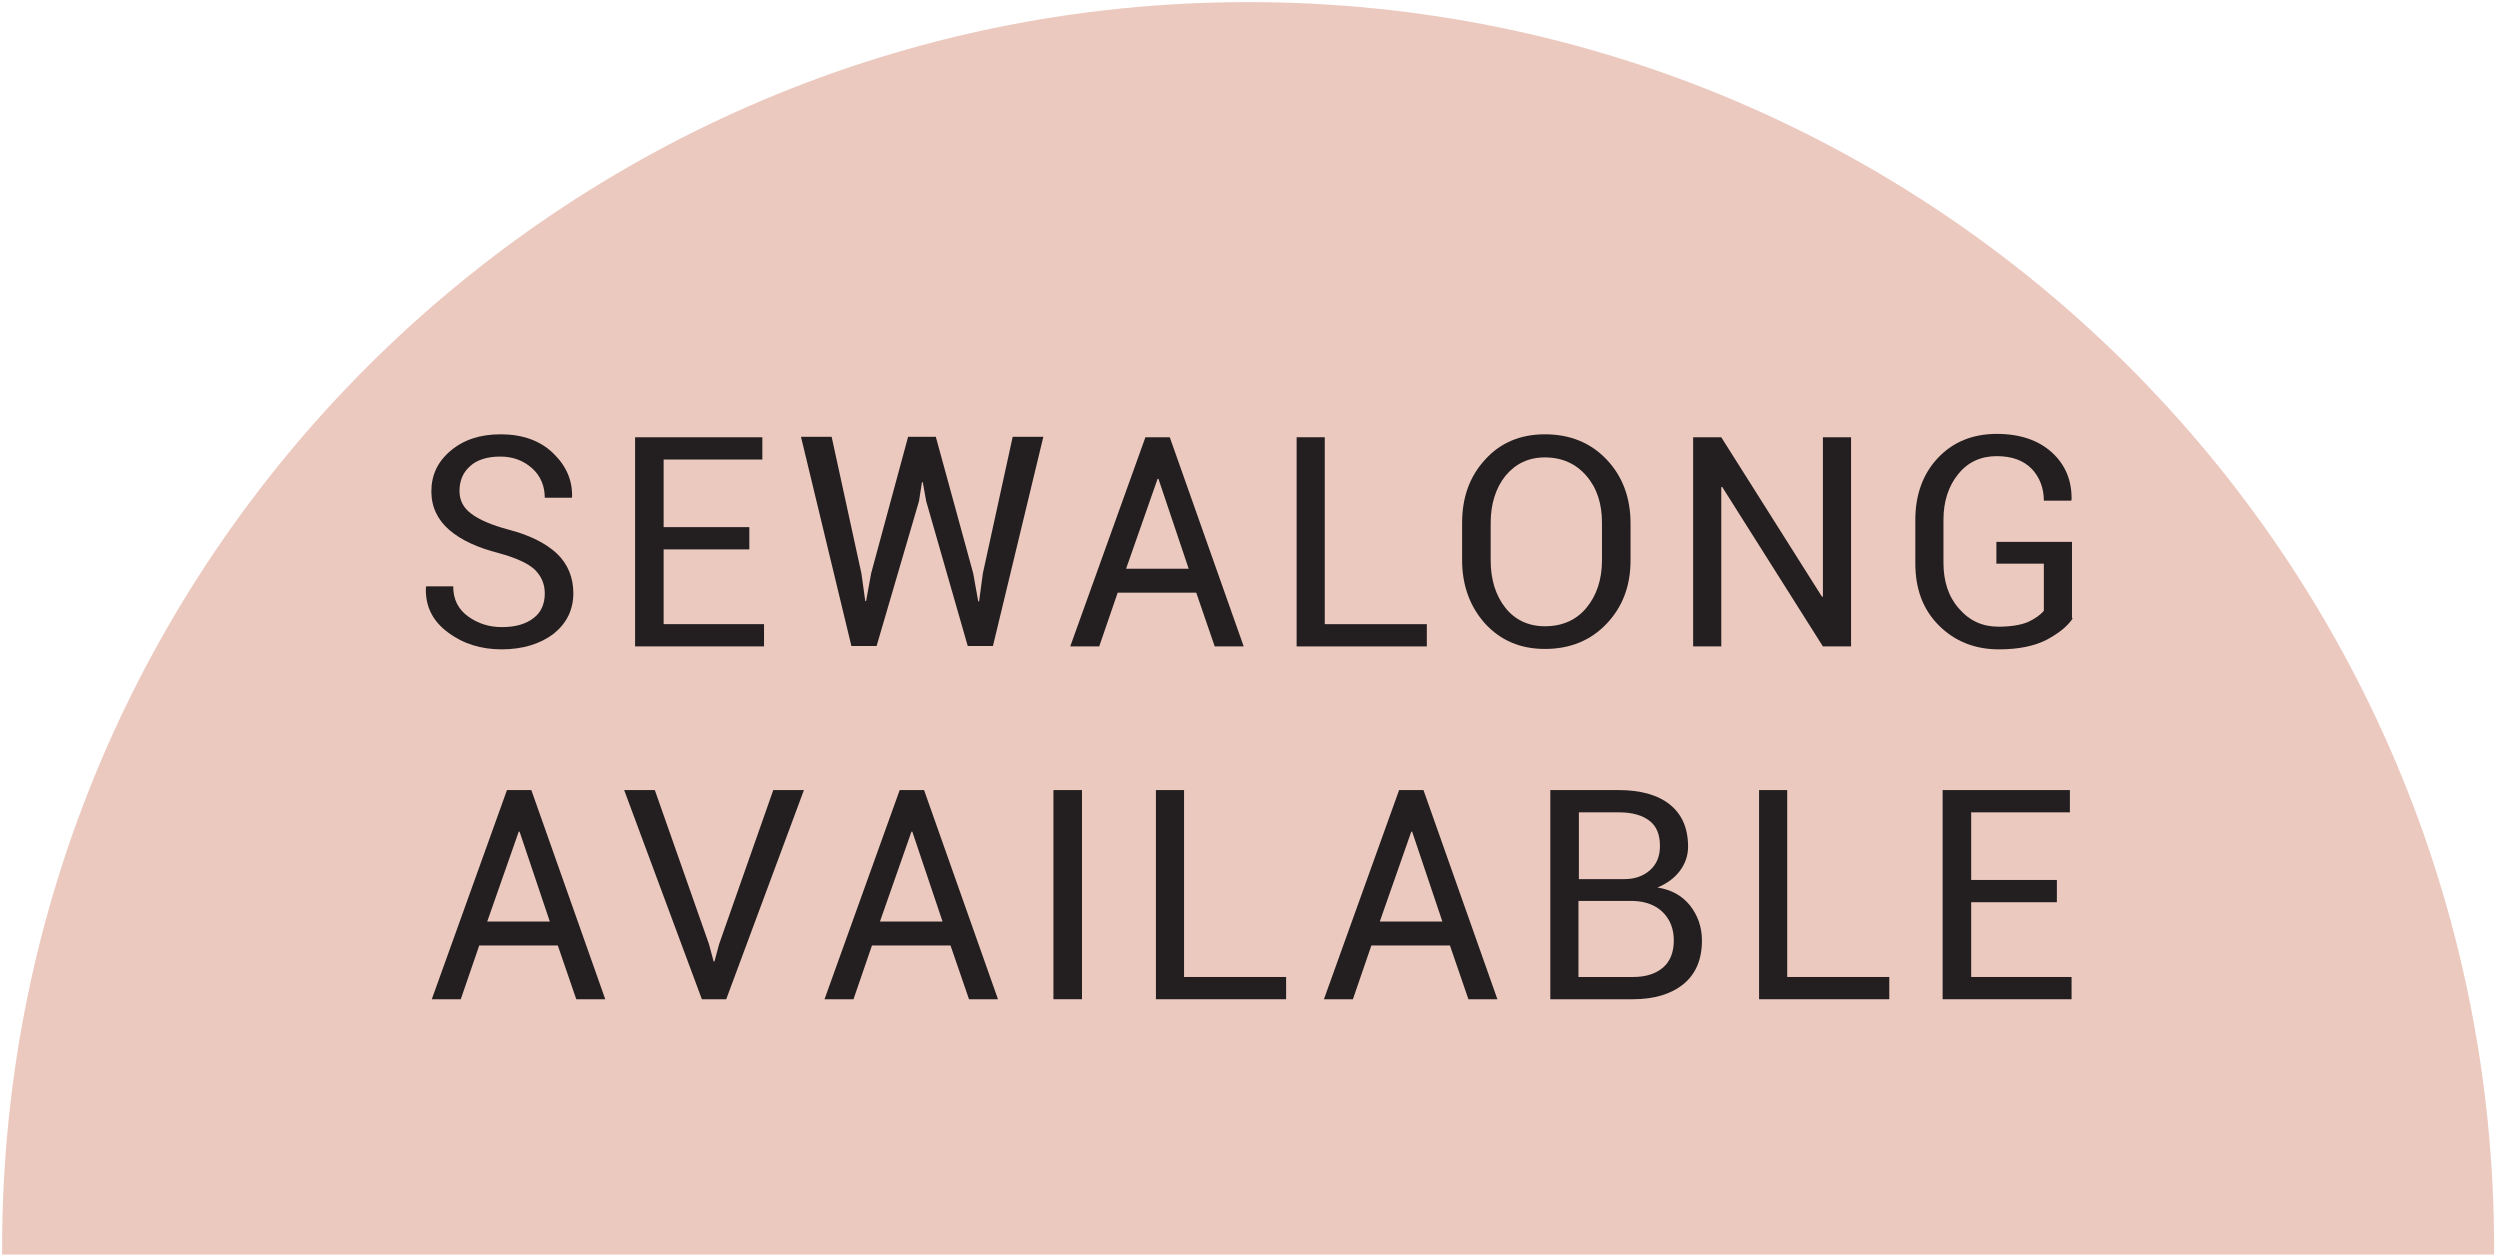 <?xml version="1.0" encoding="utf-8"?>
<!-- Generator: Adobe Illustrator 27.4.1, SVG Export Plug-In . SVG Version: 6.00 Build 0)  -->
<svg version="1.1" id="Layer_1" xmlns="http://www.w3.org/2000/svg" xmlns:xlink="http://www.w3.org/1999/xlink" x="0px" y="0px"
	 viewBox="0 0 595.2 300" style="enable-background:new 0 0 595.2 300;" xml:space="preserve">
<style type="text/css">
	.st0{fill:#ECC9BF;stroke:#ECC9BF;stroke-width:3;stroke-miterlimit:10;}
	.st1{fill:#231F20;}
</style>
<path class="st0" d="M297.2,2C134.1,2,2,134.1,2,297.2h590.3C592.3,134.1,460.2,2,297.2,2z"/>
<g>
	<path class="st1" d="M129.7,141.3c0-2.3-0.8-4.1-2.4-5.7c-1.6-1.5-4.5-2.8-8.5-3.9c-5.1-1.3-9-3.1-11.8-5.5
		c-2.8-2.4-4.3-5.5-4.3-9.2c0-3.9,1.5-7.1,4.6-9.7c3.1-2.6,7-3.9,11.9-3.9c5.2,0,9.4,1.5,12.5,4.5c3.1,3,4.6,6.4,4.5,10.4l-0.1,0.2
		h-6.4c0-2.8-1-5.2-3-7c-2-1.8-4.5-2.8-7.6-2.8c-3.1,0-5.6,0.8-7.2,2.3c-1.7,1.5-2.5,3.5-2.5,5.9c0,2.2,0.9,4,2.8,5.4
		c1.8,1.4,4.8,2.7,8.9,3.8c5,1.3,8.8,3.2,11.5,5.7c2.6,2.5,3.9,5.7,3.9,9.4c0,4-1.6,7.2-4.7,9.7c-3.2,2.4-7.3,3.7-12.4,3.7
		c-4.8,0-9.1-1.3-12.7-4c-3.7-2.7-5.5-6.3-5.3-10.8l0.1-0.2h6.4c0,3.1,1.2,5.5,3.6,7.2c2.4,1.7,5,2.5,8,2.5c3.2,0,5.7-0.7,7.6-2.2
		C128.8,145.8,129.7,143.8,129.7,141.3z"/>
	<path class="st1" d="M178.4,130.8H158v17.8h23.9v5.3h-30.7v-49.8h30.3v5.3H158v16.1h20.4V130.8z"/>
	<path class="st1" d="M205.1,136.6l0.9,6.5l0.2,0l1.2-6.6l8.8-32.5h6.6l8.9,32.5l1.2,6.7h0.2l0.9-6.7l7.1-32.5h7.3l-12,49.8h-6
		l-9.9-34.5l-0.8-4.5h-0.2l-0.7,4.5l-10.1,34.5h-6l-12-49.8h7.3L205.1,136.6z"/>
	<path class="st1" d="M284.8,141.1h-18.7l-4.4,12.8h-6.9l17.9-49.8h5.8l17.6,49.8h-6.9L284.8,141.1z M268.1,135.4h14.9l-7.2-21.4
		h-0.2L268.1,135.4z"/>
	<path class="st1" d="M315.4,148.6h24.3v5.3h-31v-49.8h6.7V148.6z"/>
	<path class="st1" d="M388.2,133.4c0,6.1-1.9,11.1-5.7,15.1c-3.8,4-8.7,6-14.7,6c-5.8,0-10.5-2-14.2-6c-3.6-4-5.5-9.1-5.5-15.1v-8.9
		c0-6.1,1.8-11.1,5.5-15.1c3.6-4,8.4-6,14.2-6c6,0,10.9,2,14.7,6c3.8,4,5.7,9.1,5.7,15.2V133.4z M381.4,124.5
		c0-4.6-1.2-8.3-3.7-11.2c-2.5-2.9-5.8-4.4-9.9-4.4c-3.9,0-7,1.5-9.4,4.4c-2.3,2.9-3.5,6.7-3.5,11.2v8.9c0,4.6,1.2,8.4,3.5,11.3
		c2.3,2.9,5.5,4.4,9.4,4.4c4.2,0,7.5-1.5,9.9-4.4c2.4-2.9,3.7-6.7,3.7-11.3V124.5z"/>
	<path class="st1" d="M440.8,153.9H434l-24-38l-0.2,0.1v37.9h-6.7v-49.8h6.7l24,38l0.2-0.1v-37.9h6.7V153.9z"/>
	<path class="st1" d="M493.5,147.2c-1.2,1.8-3.2,3.5-6.2,5.1c-2.9,1.5-6.7,2.3-11.4,2.3c-5.7,0-10.5-1.9-14.3-5.7
		c-3.8-3.8-5.6-8.7-5.6-14.8v-10.3c0-6,1.8-11,5.4-14.8c3.6-3.8,8.3-5.7,14-5.7c5.5,0,9.9,1.5,13.1,4.4s4.8,6.7,4.7,11.3l-0.1,0.2
		h-6.5c0-3-1-5.6-2.9-7.6c-2-2-4.7-3-8.3-3c-3.8,0-6.9,1.4-9.2,4.3c-2.3,2.8-3.5,6.5-3.5,10.8v10.3c0,4.4,1.2,8.1,3.7,10.9
		c2.5,2.9,5.6,4.3,9.4,4.3c2.9,0,5.3-0.4,7-1.1c1.7-0.8,3-1.7,3.8-2.7v-11.2h-11.3V129h18V147.2z"/>
	<path class="st1" d="M132.8,225.1h-18.7l-4.4,12.8h-6.9l17.9-49.8h5.8l17.6,49.8h-6.9L132.8,225.1z M116,219.4h14.9l-7.2-21.4h-0.2
		L116,219.4z"/>
	<path class="st1" d="M168.8,224.8l1.1,4.1h0.2l1.1-4.1l12.9-36.7h7.3l-18.5,49.8h-5.8l-18.5-49.8h7.3L168.8,224.8z"/>
	<path class="st1" d="M226.3,225.1h-18.7l-4.4,12.8h-6.9l17.9-49.8h5.8l17.6,49.8h-6.9L226.3,225.1z M209.5,219.4h14.9l-7.2-21.4
		h-0.2L209.5,219.4z"/>
	<path class="st1" d="M257.6,237.9h-6.8v-49.8h6.8V237.9z"/>
	<path class="st1" d="M281.9,232.6h24.3v5.3h-31v-49.8h6.7V232.6z"/>
	<path class="st1" d="M345.2,225.1h-18.7l-4.4,12.8h-6.9l17.9-49.8h5.8l17.6,49.8h-6.9L345.2,225.1z M328.5,219.4h14.9l-7.2-21.4
		h-0.2L328.5,219.4z"/>
	<path class="st1" d="M369.1,237.9v-49.8h16.2c5.2,0,9.3,1.1,12.2,3.4s4.4,5.6,4.4,10.1c0,2.1-0.7,4.1-2,5.8c-1.3,1.7-3.1,3-5.3,3.9
		c3.3,0.5,5.8,1.9,7.7,4.2c1.9,2.4,2.9,5.2,2.9,8.4c0,4.6-1.5,8-4.4,10.4c-3,2.4-7,3.6-12,3.6H369.1z M375.8,209.3h10.9
		c2.5,0,4.5-0.7,6.1-2.1s2.4-3.3,2.4-5.8c0-2.7-0.8-4.7-2.5-6c-1.7-1.3-4.1-2-7.3-2h-9.5V209.3z M375.8,214.5v18.1h13
		c3.1,0,5.5-0.8,7.2-2.3c1.7-1.5,2.5-3.7,2.5-6.4c0-2.8-0.9-5-2.6-6.7c-1.7-1.7-4.1-2.6-7-2.7h-0.4H375.8z"/>
	<path class="st1" d="M425.5,232.6h24.3v5.3h-31v-49.8h6.7V232.6z"/>
	<path class="st1" d="M489.7,214.8h-20.4v17.8h23.9v5.3h-30.7v-49.8h30.3v5.3h-23.5v16.1h20.4V214.8z"/>
</g>
</svg>
